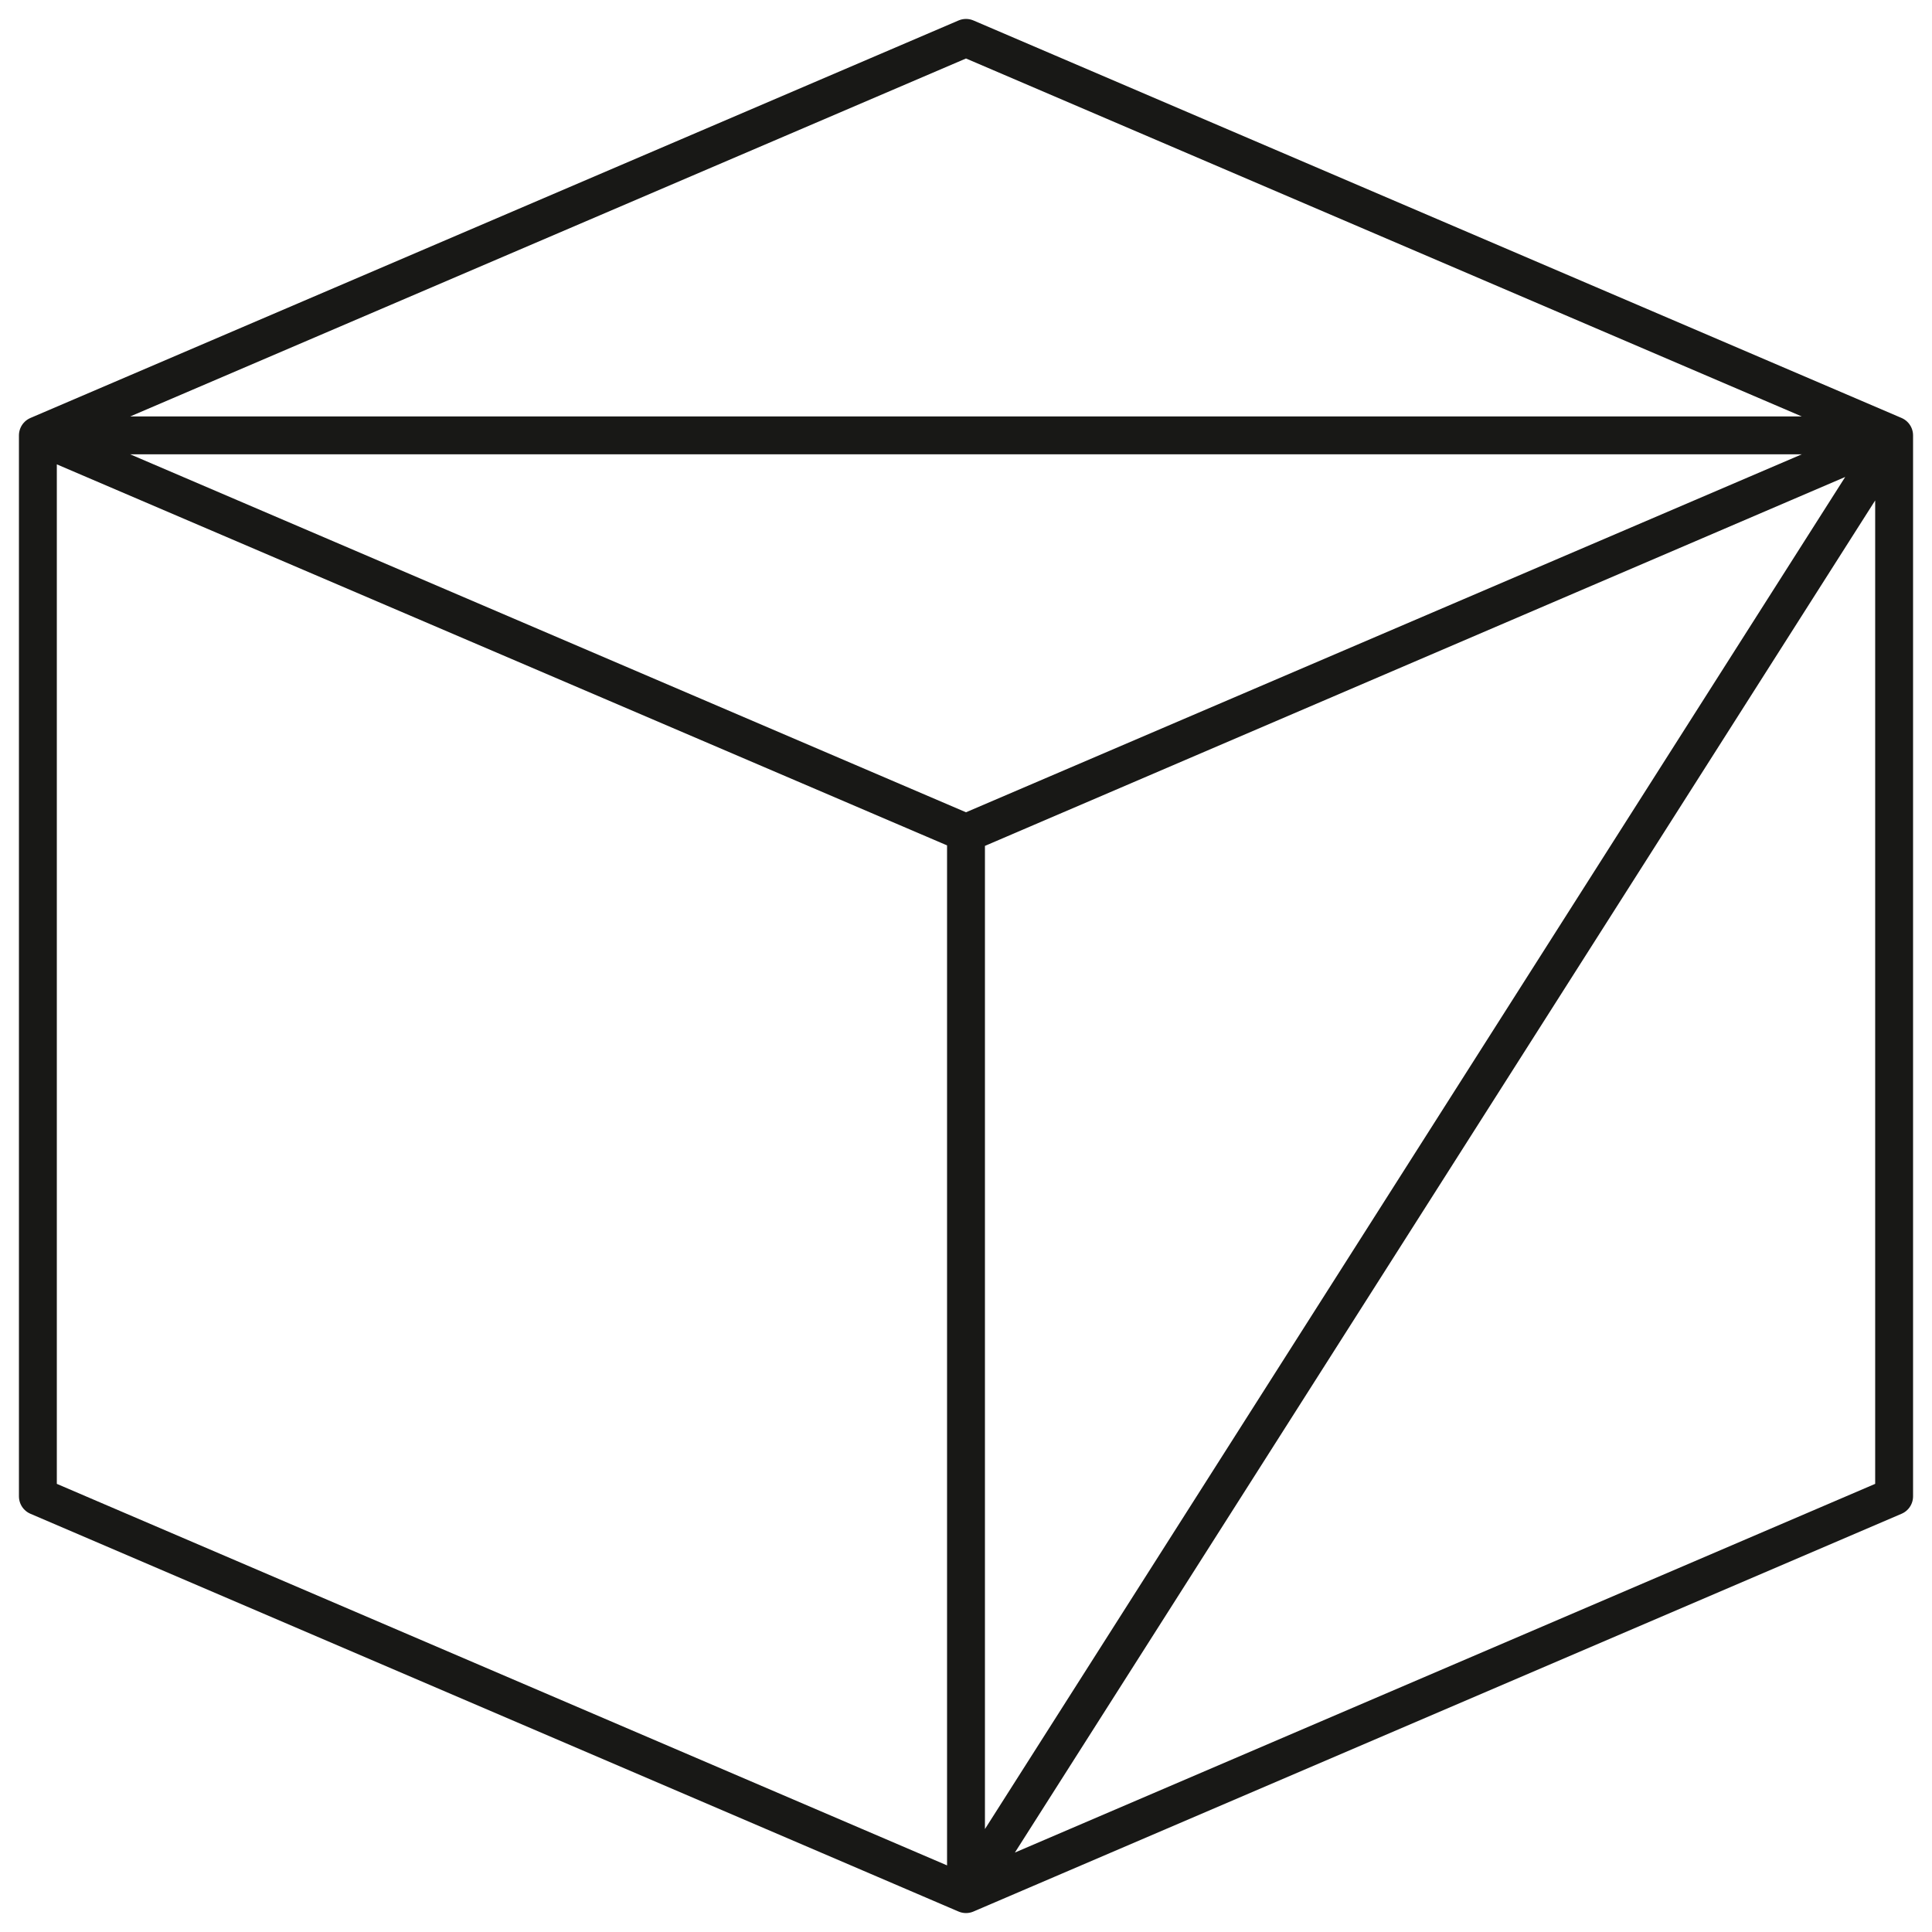 <svg width="51" height="51" viewBox="0 0 51 51" fill="none" xmlns="http://www.w3.org/2000/svg">
<path d="M25.5 50L1 39.5V11.5M1 11.493L25.5 1L50 11.493H1ZM1 11.493L25.5 21.986L1 11.493ZM1 11.493V11.5V11.493ZM50 11.493L25.5 21.986L50 11.493ZM50 11.493V39.5L25.5 50L50 11.493ZM50 11.493L25.5 22V50L50 11.493ZM25.5 21.986V50V21.986ZM25.5 21.986L1 11.5L25.5 21.986Z" stroke="#181816" stroke-linejoin="round"/>
</svg>
